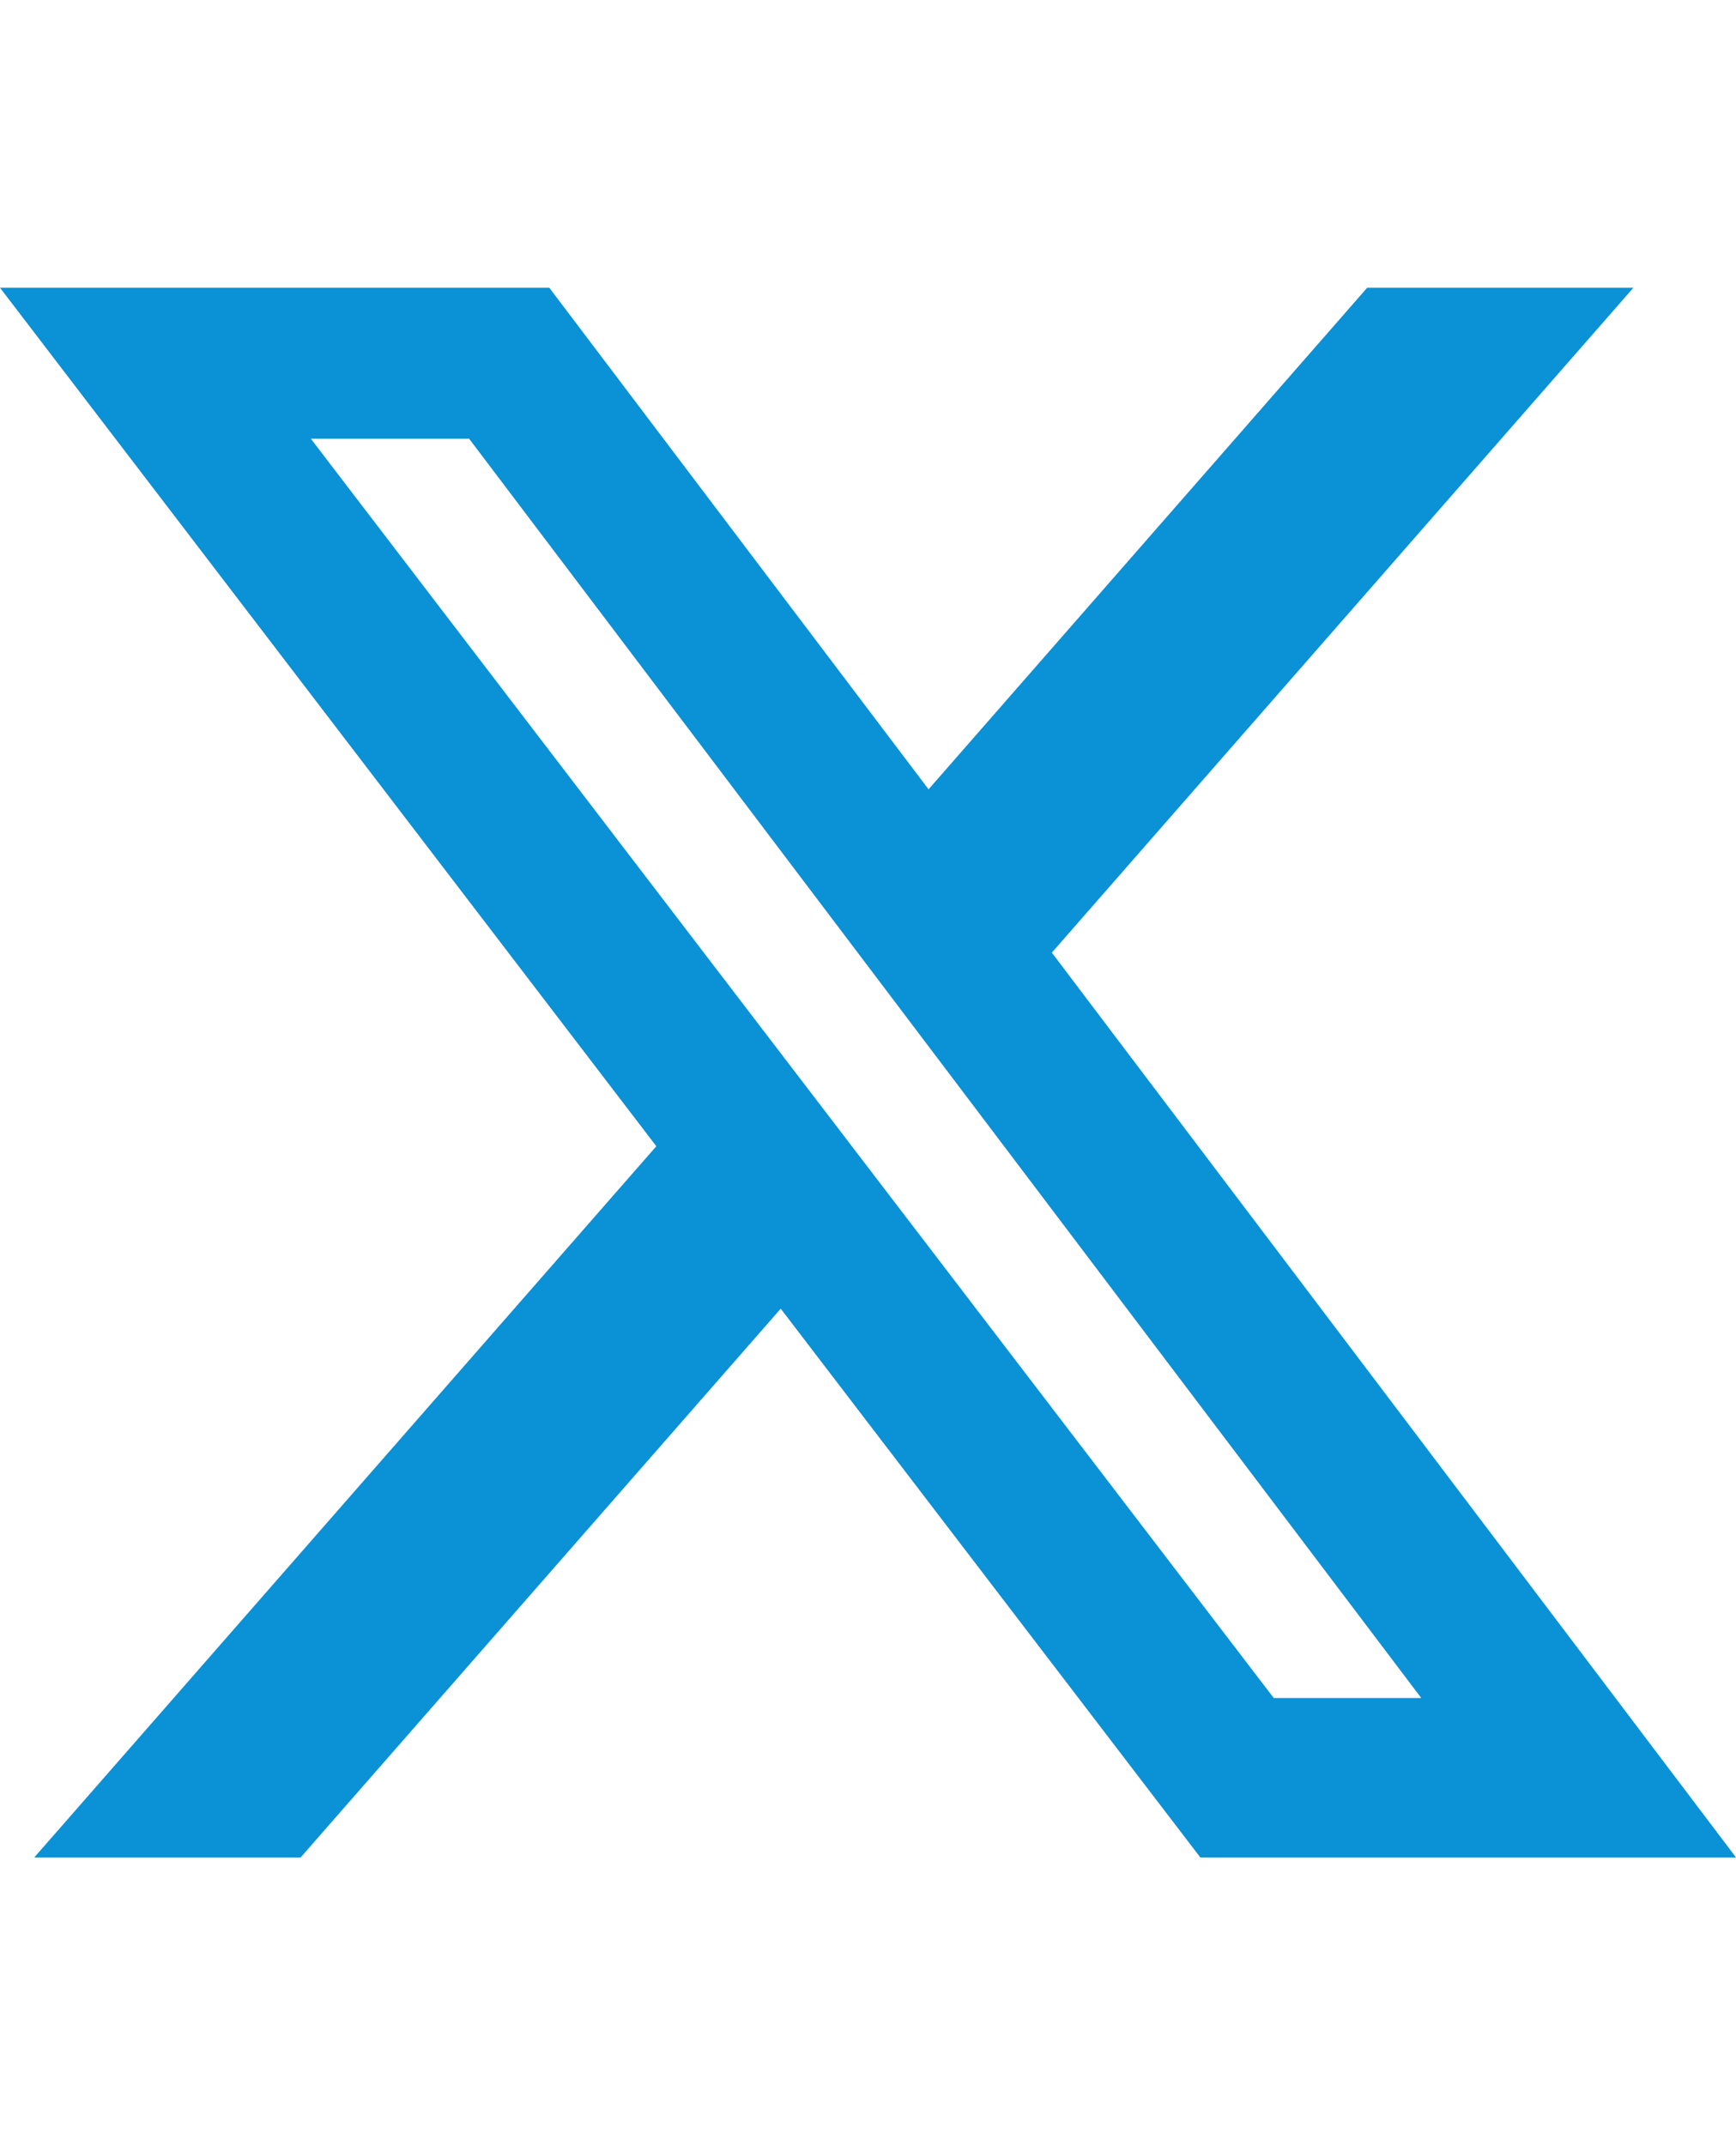 <svg fill="none" height="21" width="17" xmlns="http://www.w3.org/2000/svg" viewBox="0.254 0.25 500 451.954"><path d="M394.033.25h76.67L303.202 191.693l197.052 260.511h-154.29L225.118 294.205 86.844 452.204H10.127l179.16-204.77L.254.25H158.46l109.234 144.417zm-26.908 406.063h42.483L135.377 43.73h-45.59z" fill="#0a91d6"/></svg>